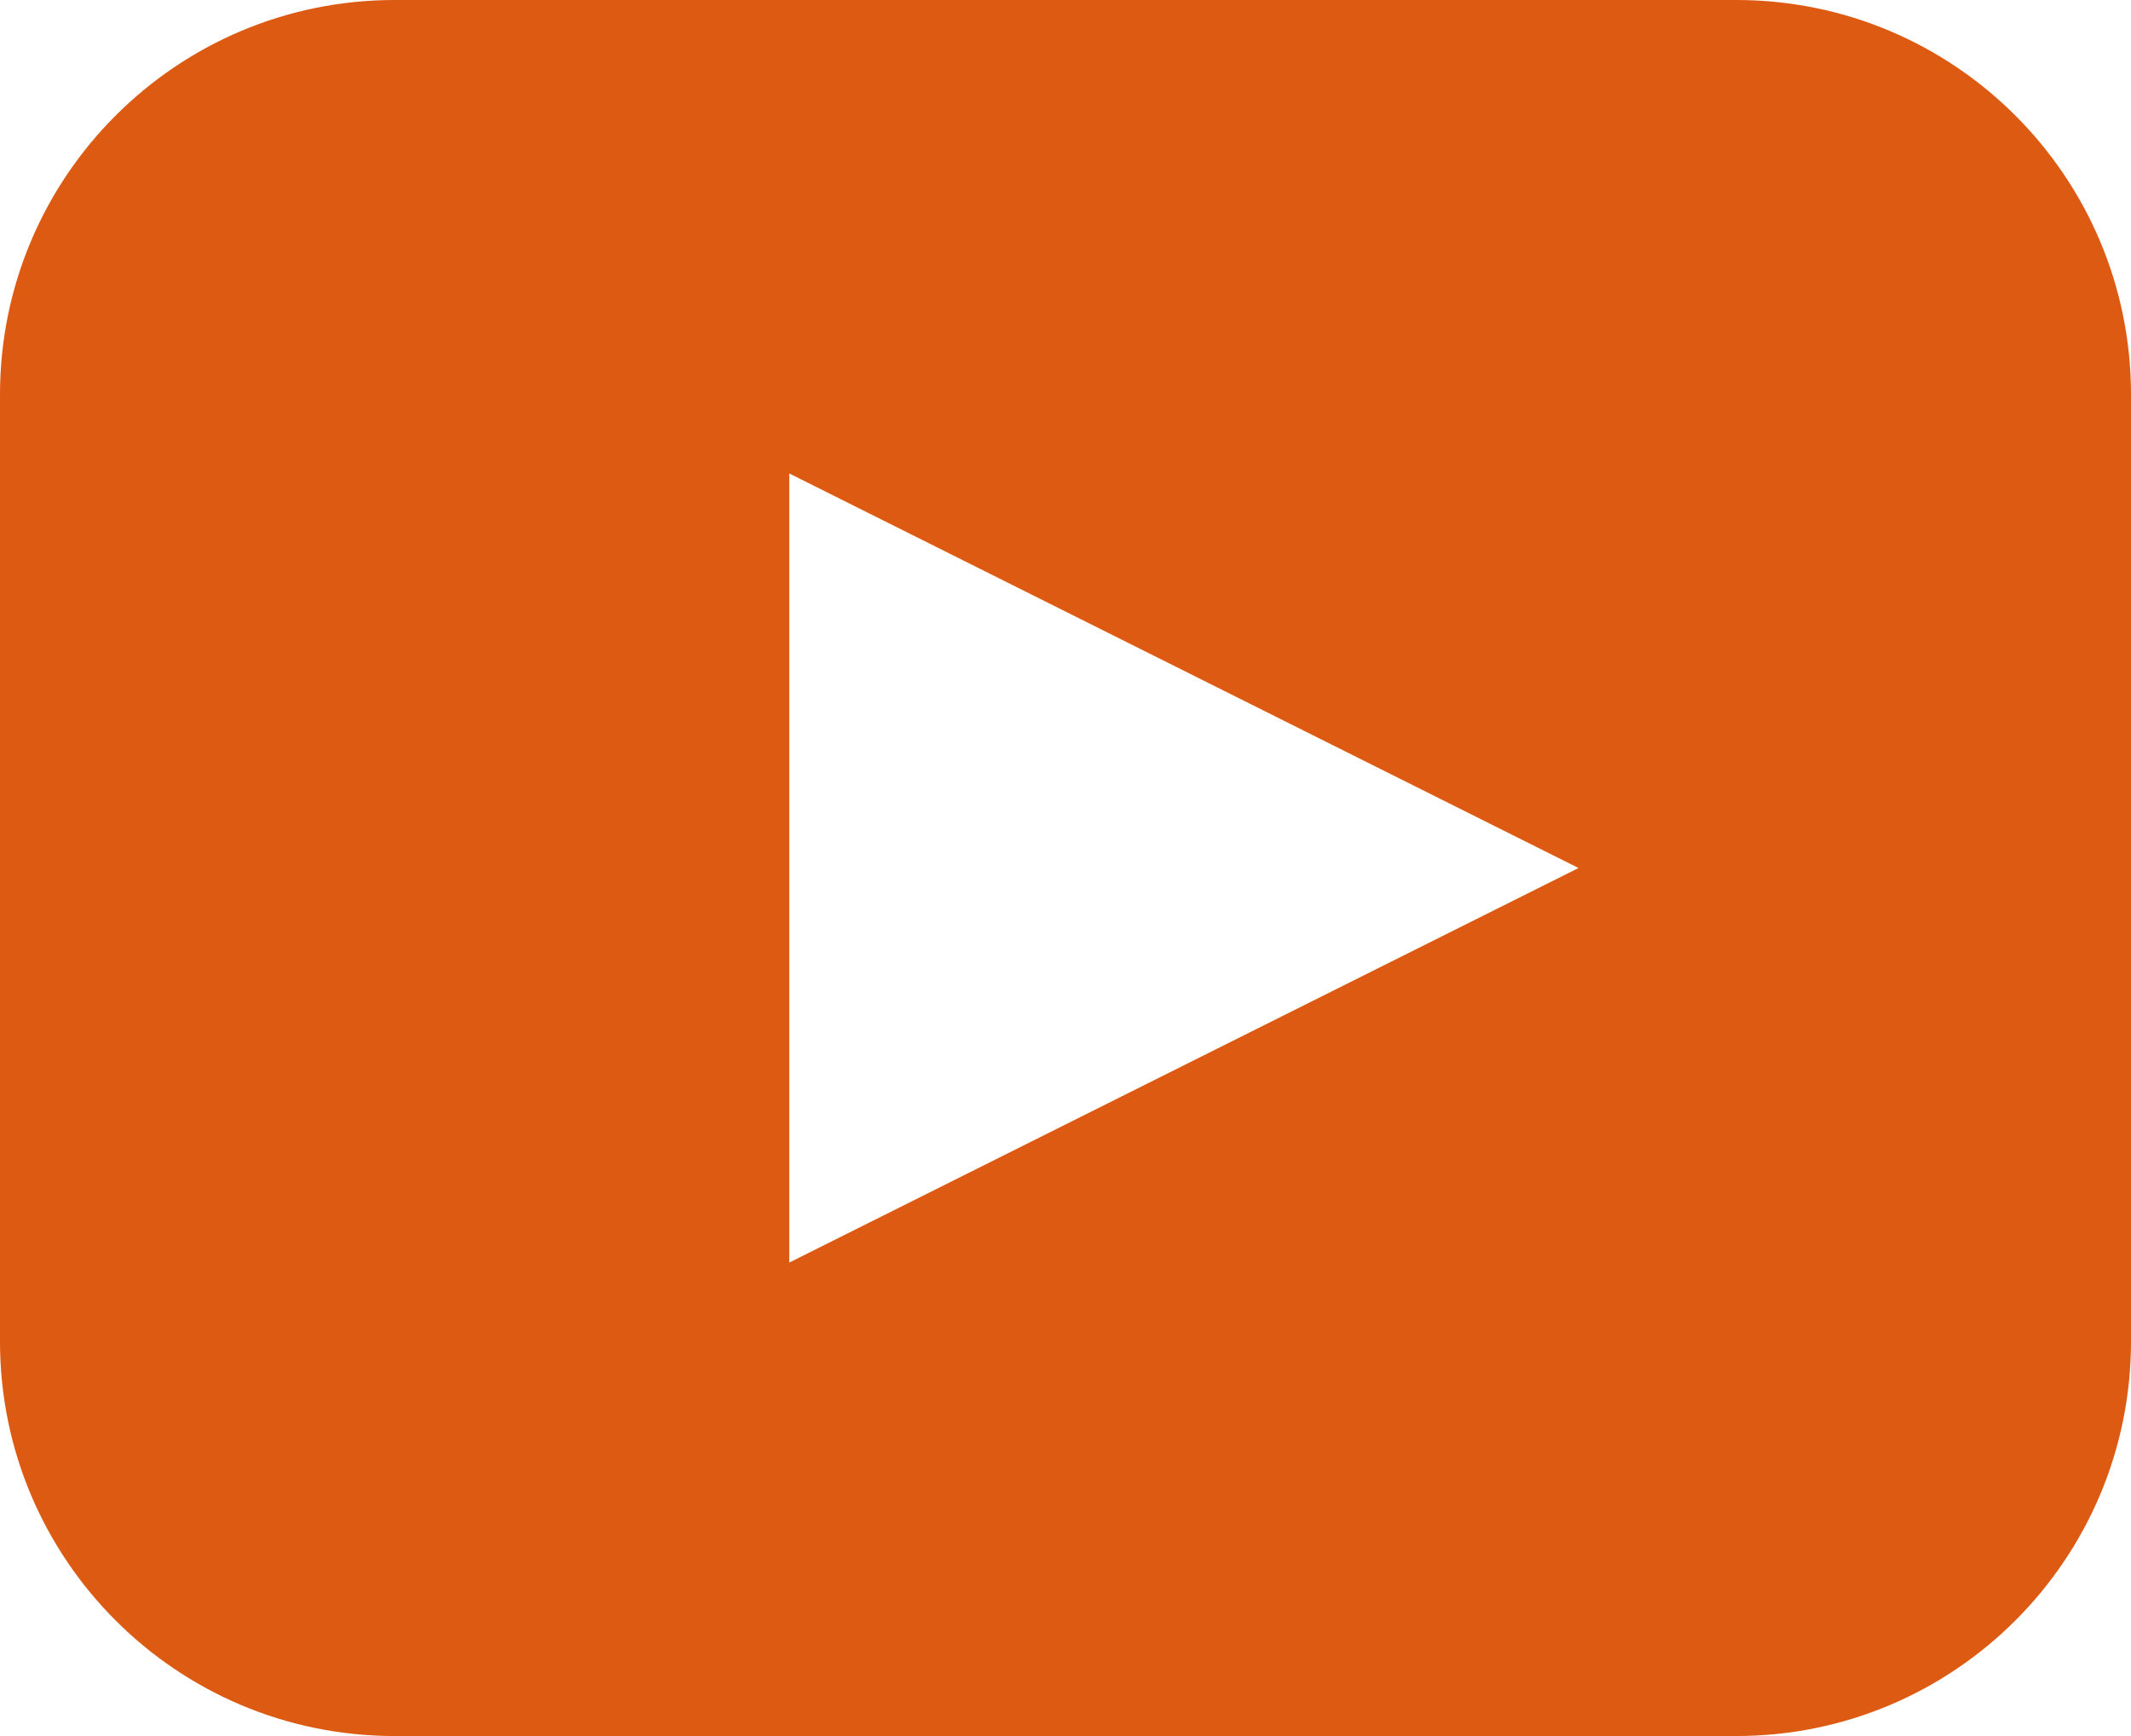 <?xml version="1.0" encoding="UTF-8"?>
<svg width="27px" height="22px" viewBox="0 0 27 22" version="1.1" xmlns="http://www.w3.org/2000/svg" xmlns:xlink="http://www.w3.org/1999/xlink">
    <title>Youtube</title>
    <g id="DESKTOP" stroke="none" stroke-width="1" fill="none" fill-rule="evenodd">
        <g id="AMBASSADOR" transform="translate(-723, -1917)" fill="#DD5A12">
            <g id="Social-Bar-Copy" transform="translate(657, 1771)">
                <g id="Youtube" transform="translate(66, 146)">
                    <path d="M22,0 C24.761,-5.07265313e-16 27,2.239 27,5 L27,17 C27,19.761 24.761,22 22,22 L5,22 C2.239,22 3.38176876e-16,19.761 0,17 L0,5 C-3.38176876e-16,2.239 2.239,5.07265313e-16 5,0 L22,0 Z M10,6 L10,16 L20,11 L10,6 Z" id="Combined-Shape"></path>
                </g>
            </g>
        </g>
    </g>
</svg>